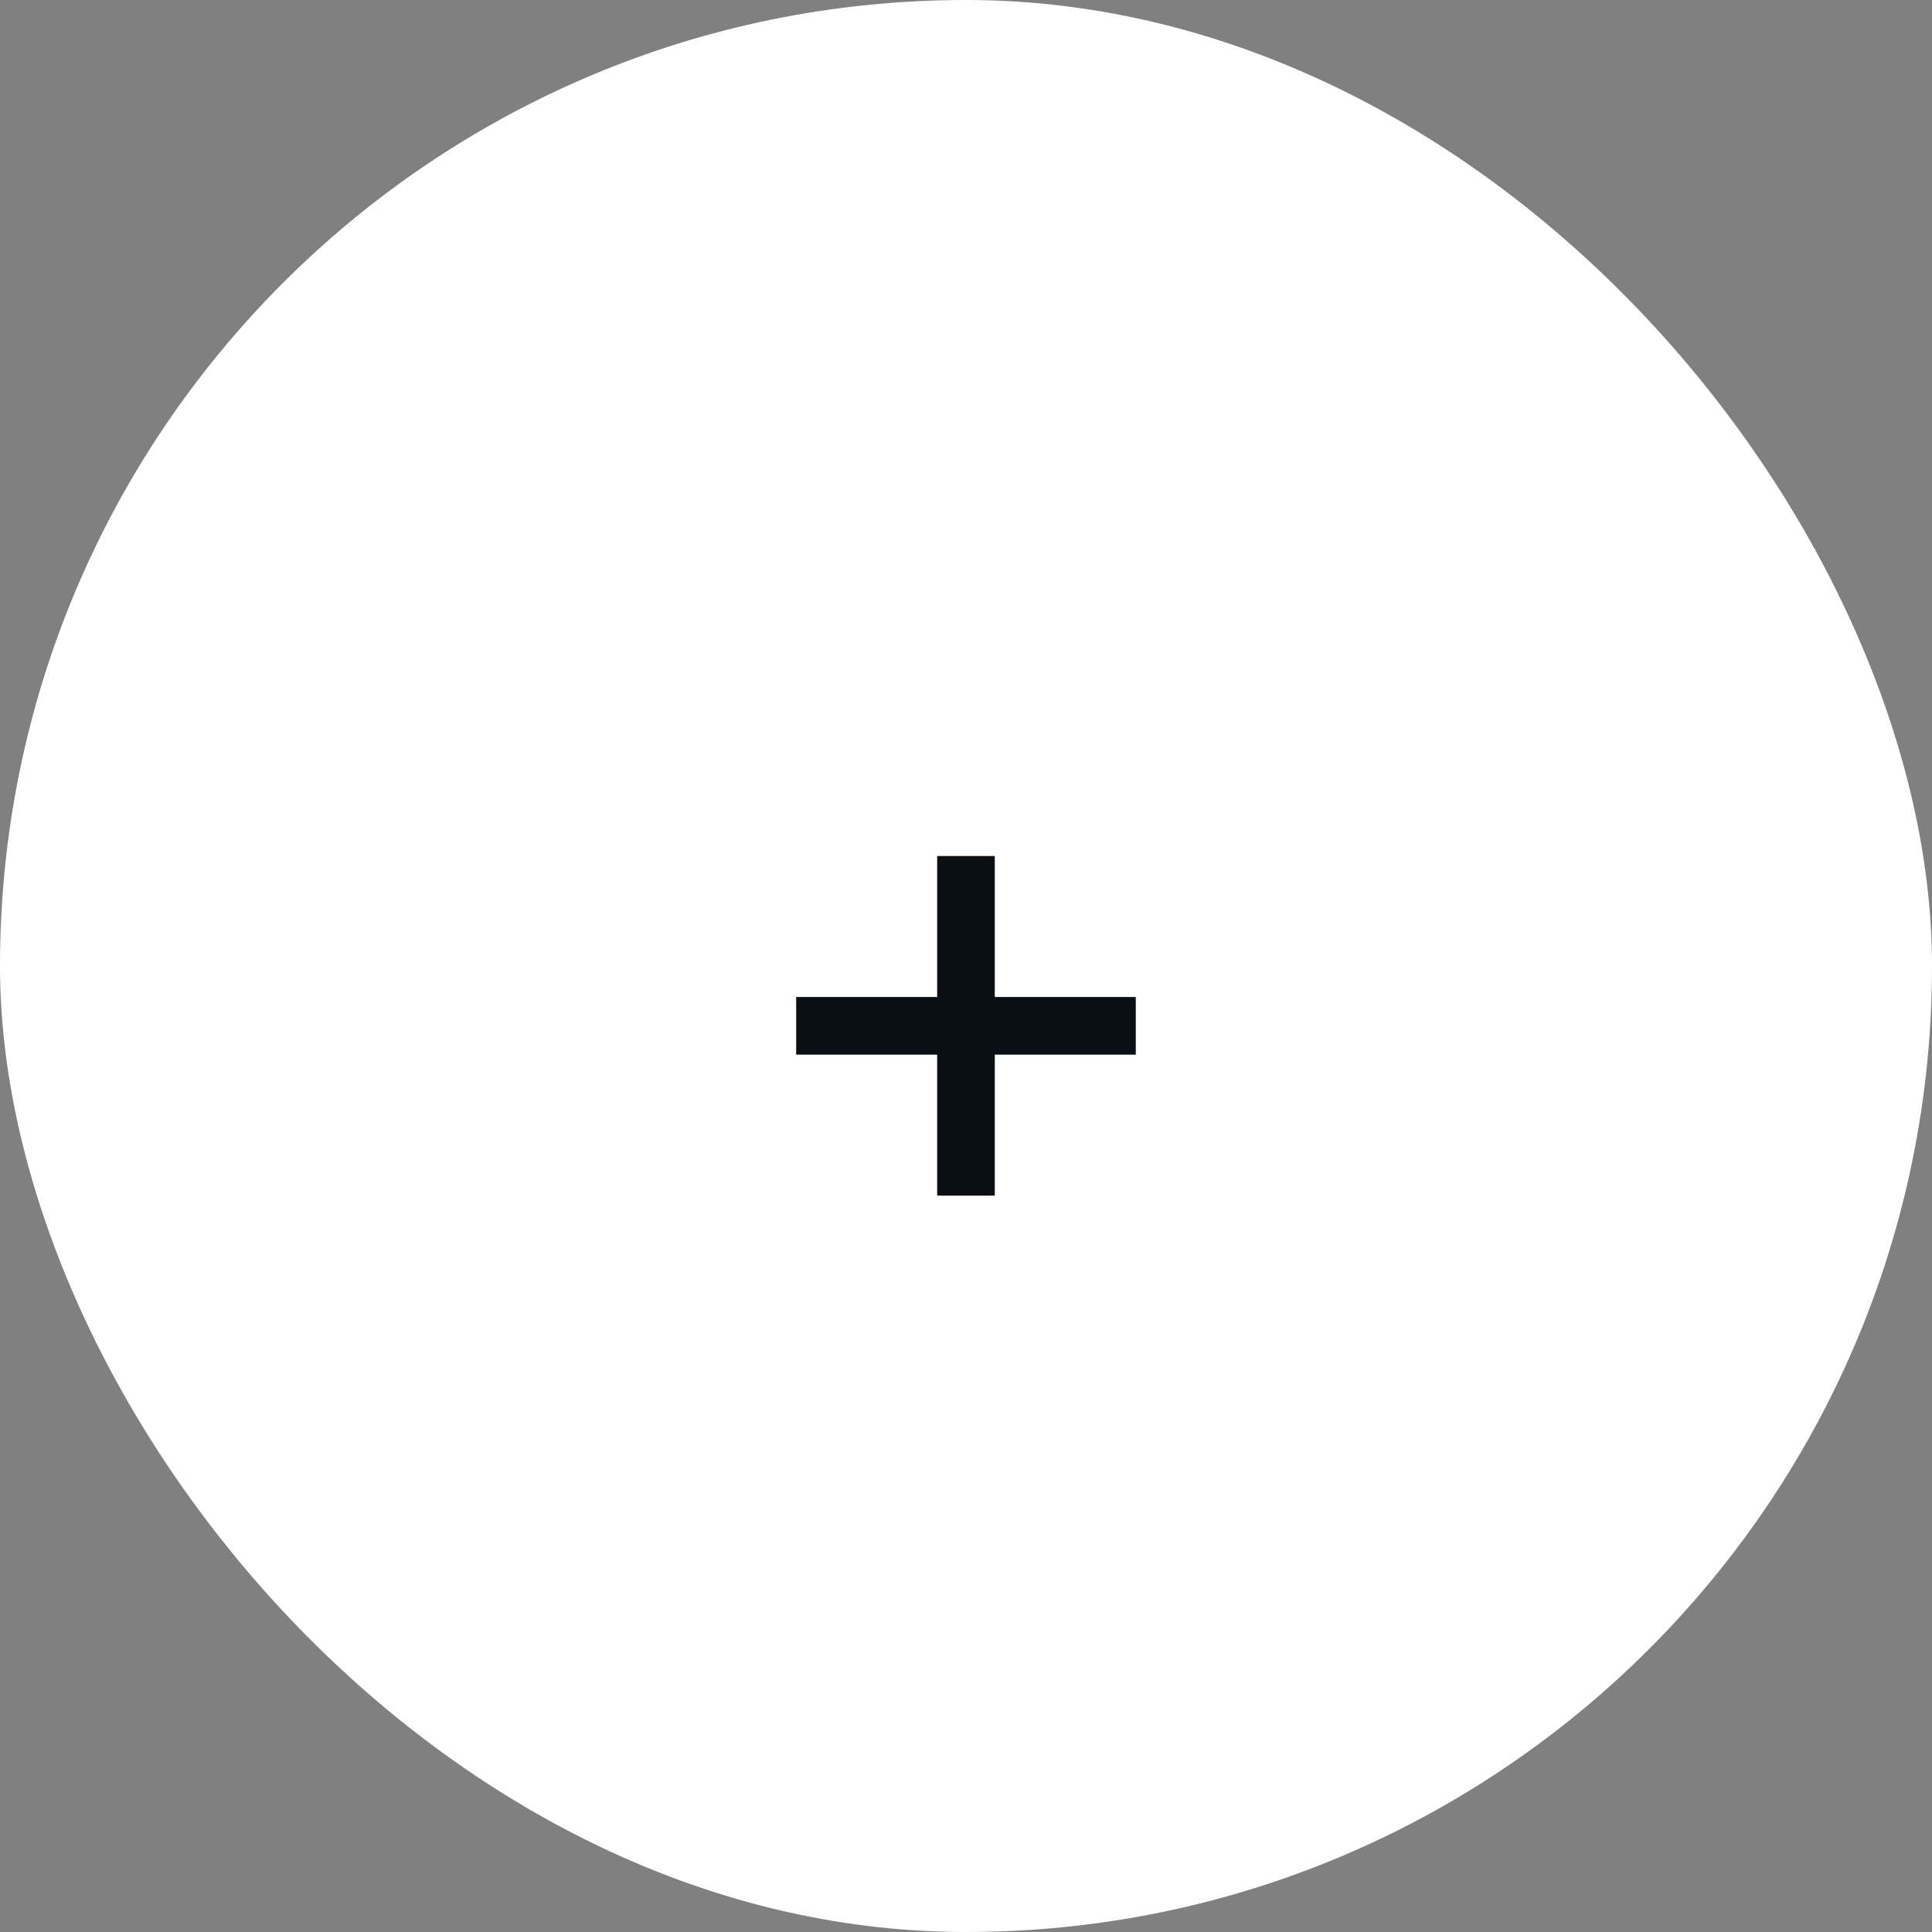 <?xml version="1.0" encoding="UTF-8"?> <svg xmlns="http://www.w3.org/2000/svg" width="40" height="40" viewBox="0 0 40 40" fill="none"><rect x="0" y="0" width="40" height="40" fill="#808080" stroke="none"/><rect width="40" height="40" rx="20" fill="white"></rect><path d="M19.403 24.754V17.723H20.596V24.754H19.403ZM16.484 21.835V20.642H23.515V21.835H16.484Z" fill="#0A0F14"></path></svg> 